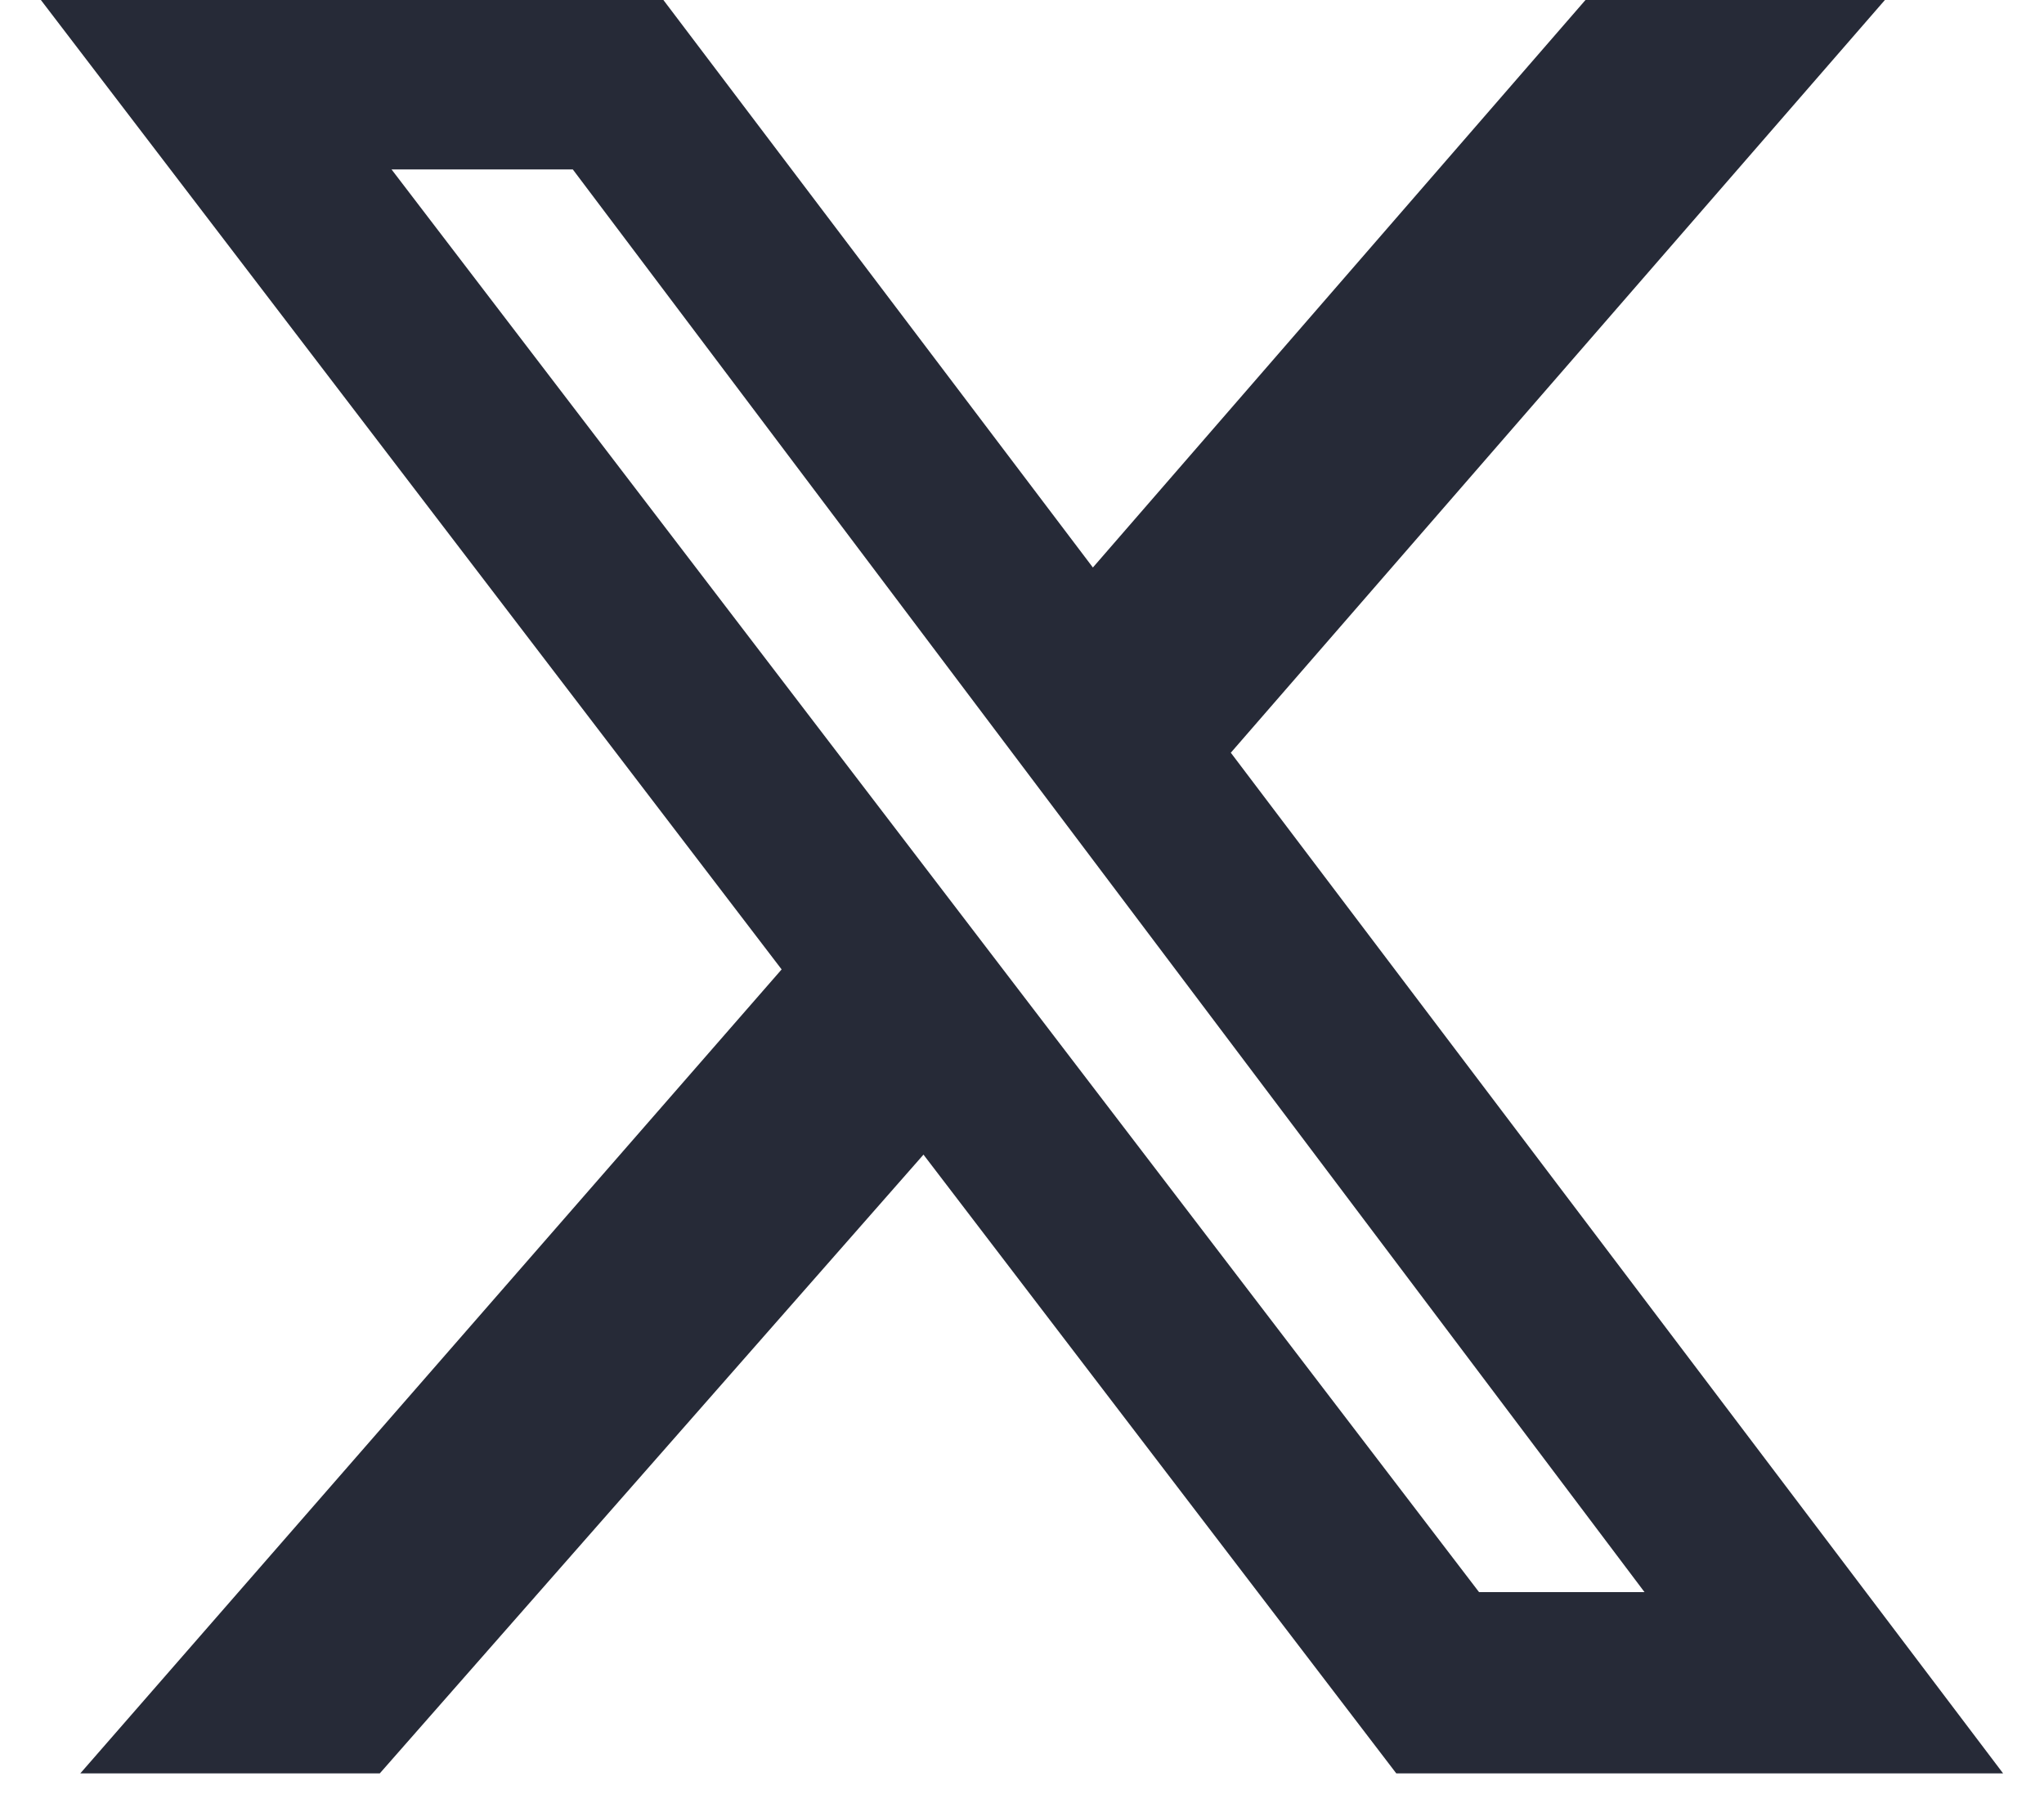 <svg width="25" height="22" viewBox="0 0 25 22" fill="none" xmlns="http://www.w3.org/2000/svg">
<g clip-path="url(#clip0_58_16586)">
<path d="M19.392 0H23.054L15.054 9.205L24.5 21.687H17.078L11.295 14.12L4.645 21.687H0.982L9.56 11.855L0.5 0H8.114L13.367 6.94L19.392 0ZM18.09 19.47H20.114L7.006 2.072H4.789L18.09 19.47Z" fill="#262A37"/>
</g>
<defs>
<clipPath id="clip0_58_16586">
<rect width="24" height="21.687" fill="white" transform="translate(0.5)"/>
</clipPath>
</defs>
</svg>
